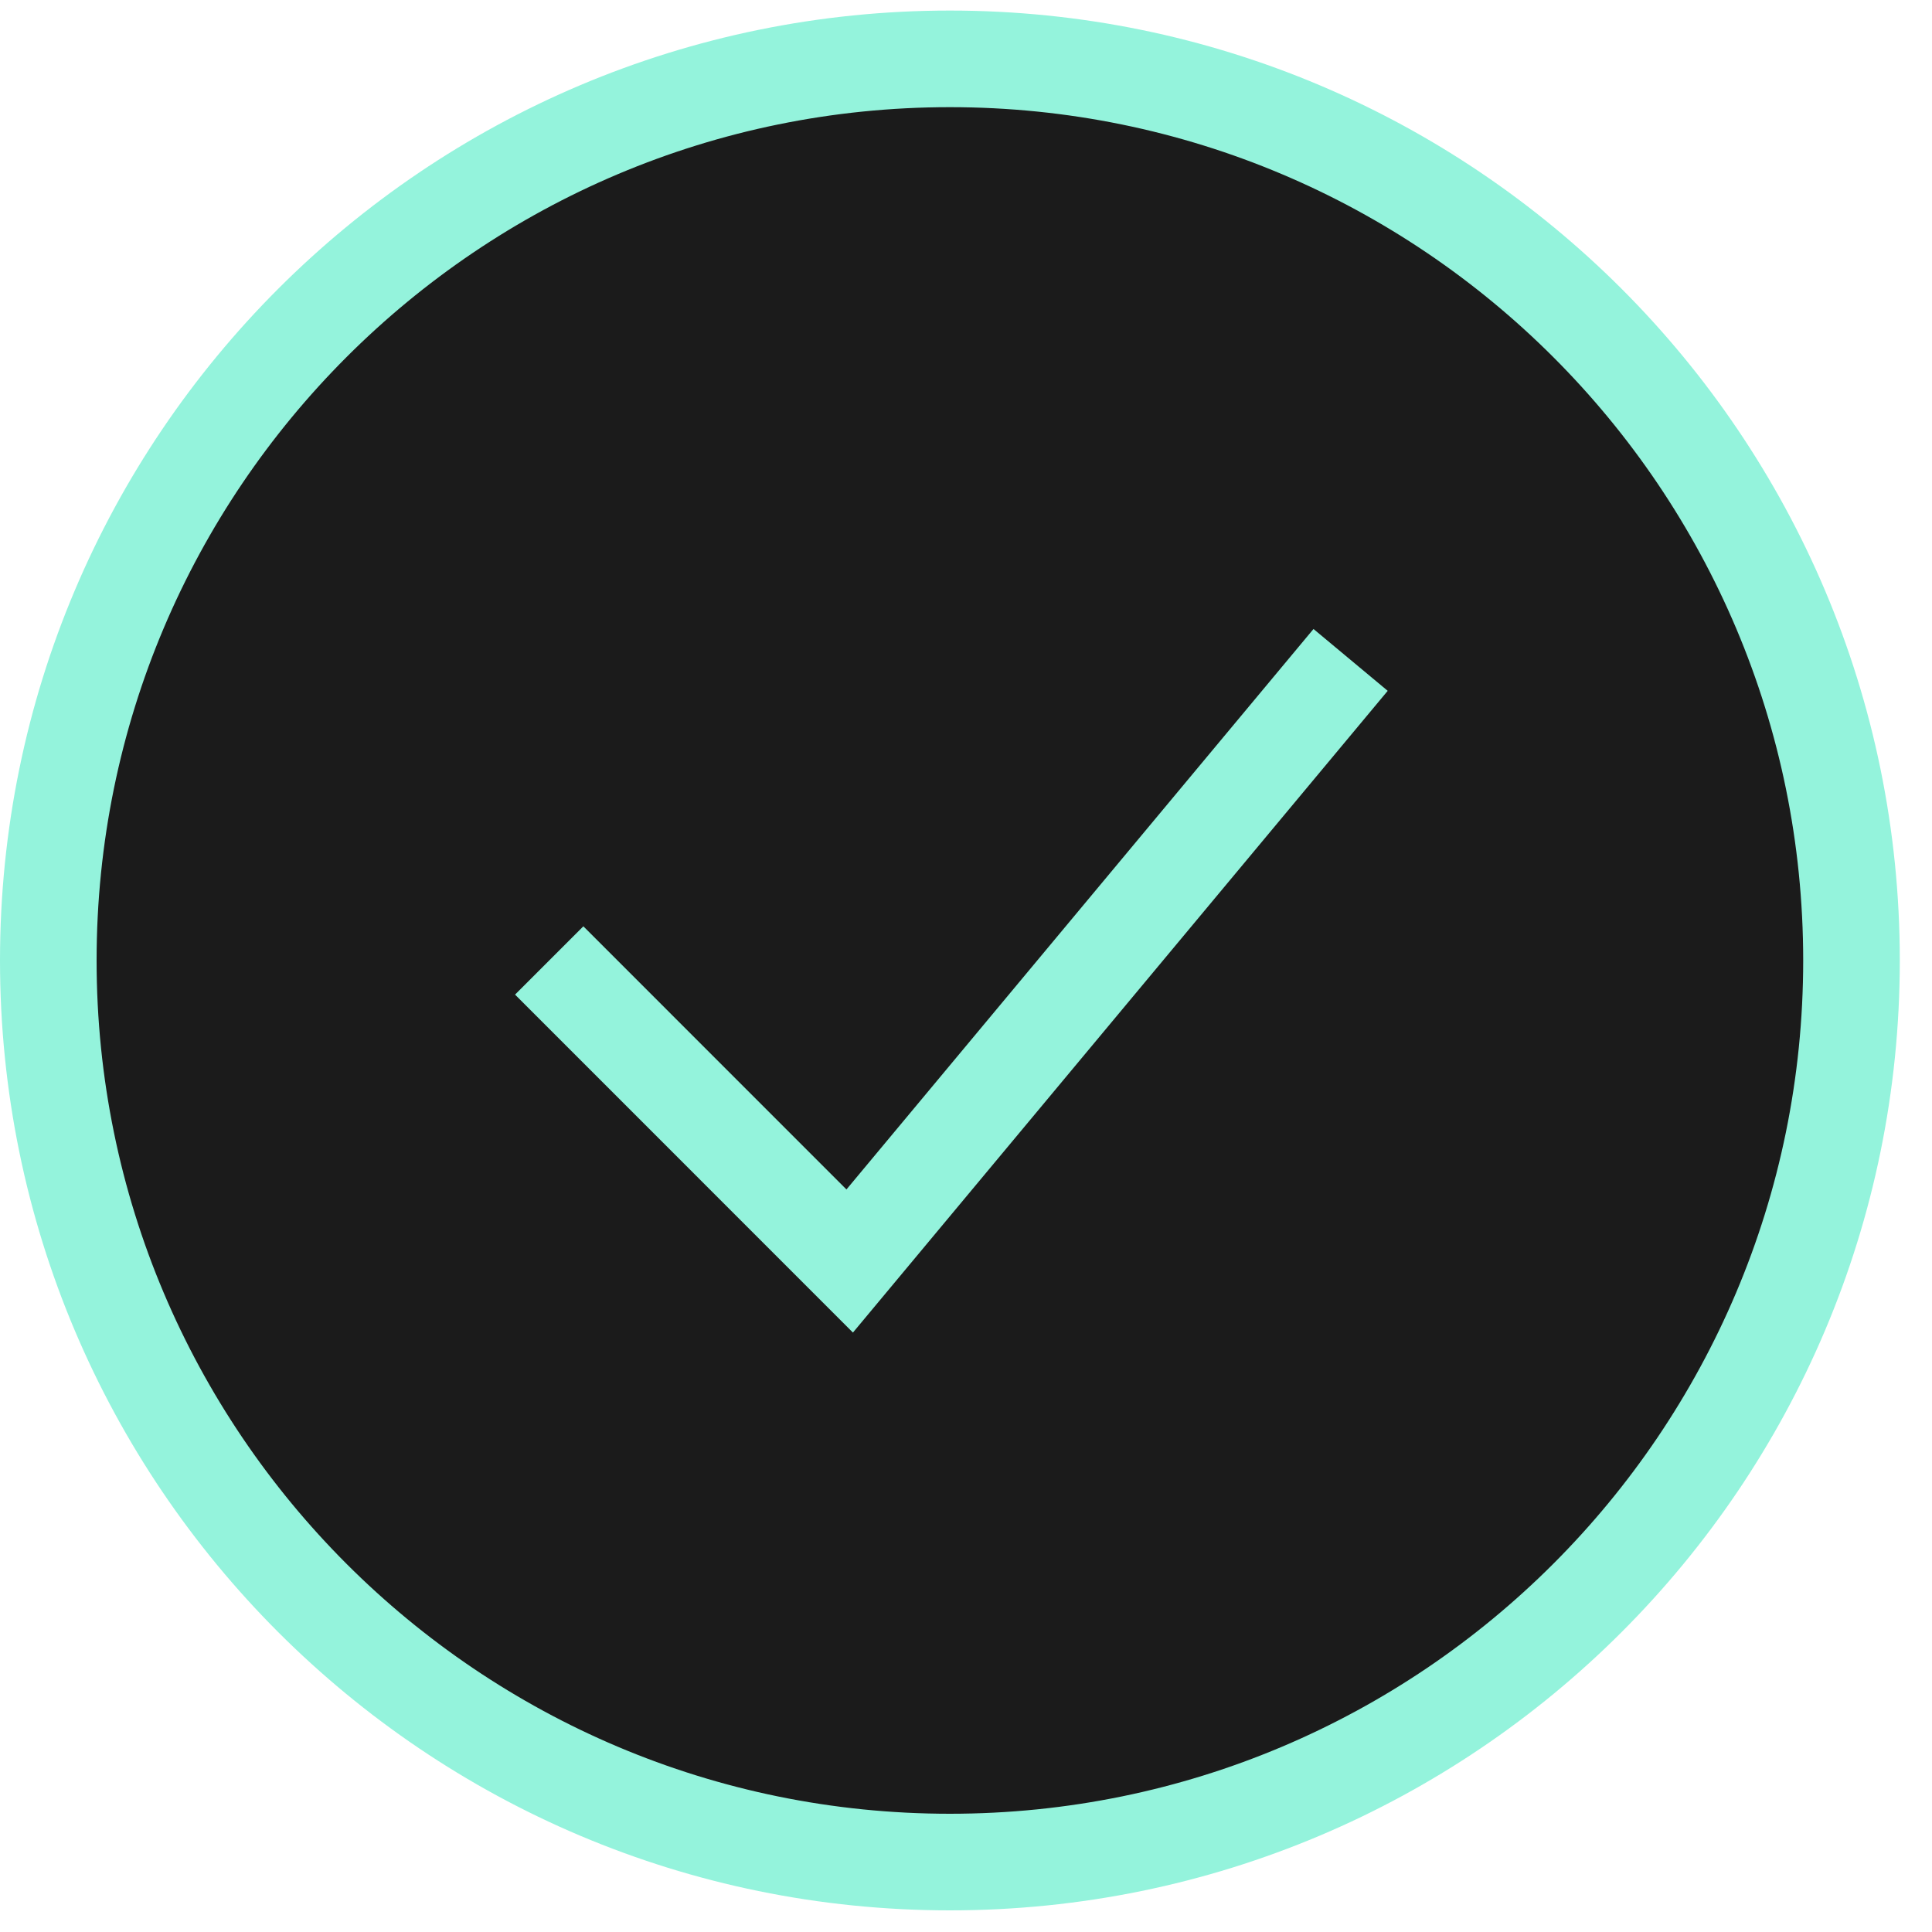 <svg xmlns="http://www.w3.org/2000/svg" fill="none" viewBox="0 0 30 30" height="30" width="30">
<path fill="#1B1B1B" d="M28.75 14.914C28.75 22.646 22.482 28.914 14.75 28.914C7.018 28.914 0.75 22.646 0.75 14.914C0.75 7.182 7.018 0.914 14.75 0.914C22.482 0.914 28.75 7.182 28.75 14.914Z"></path>
<path stroke-width="1.5" stroke="#94F3DC" d="M8.528 14.914L13.194 19.581L20.972 10.247M28.75 14.914C28.75 22.646 22.482 28.914 14.75 28.914C7.018 28.914 0.75 22.646 0.75 14.914C0.75 7.182 7.018 0.914 14.75 0.914C22.482 0.914 28.75 7.182 28.75 14.914Z"></path>
</svg>
